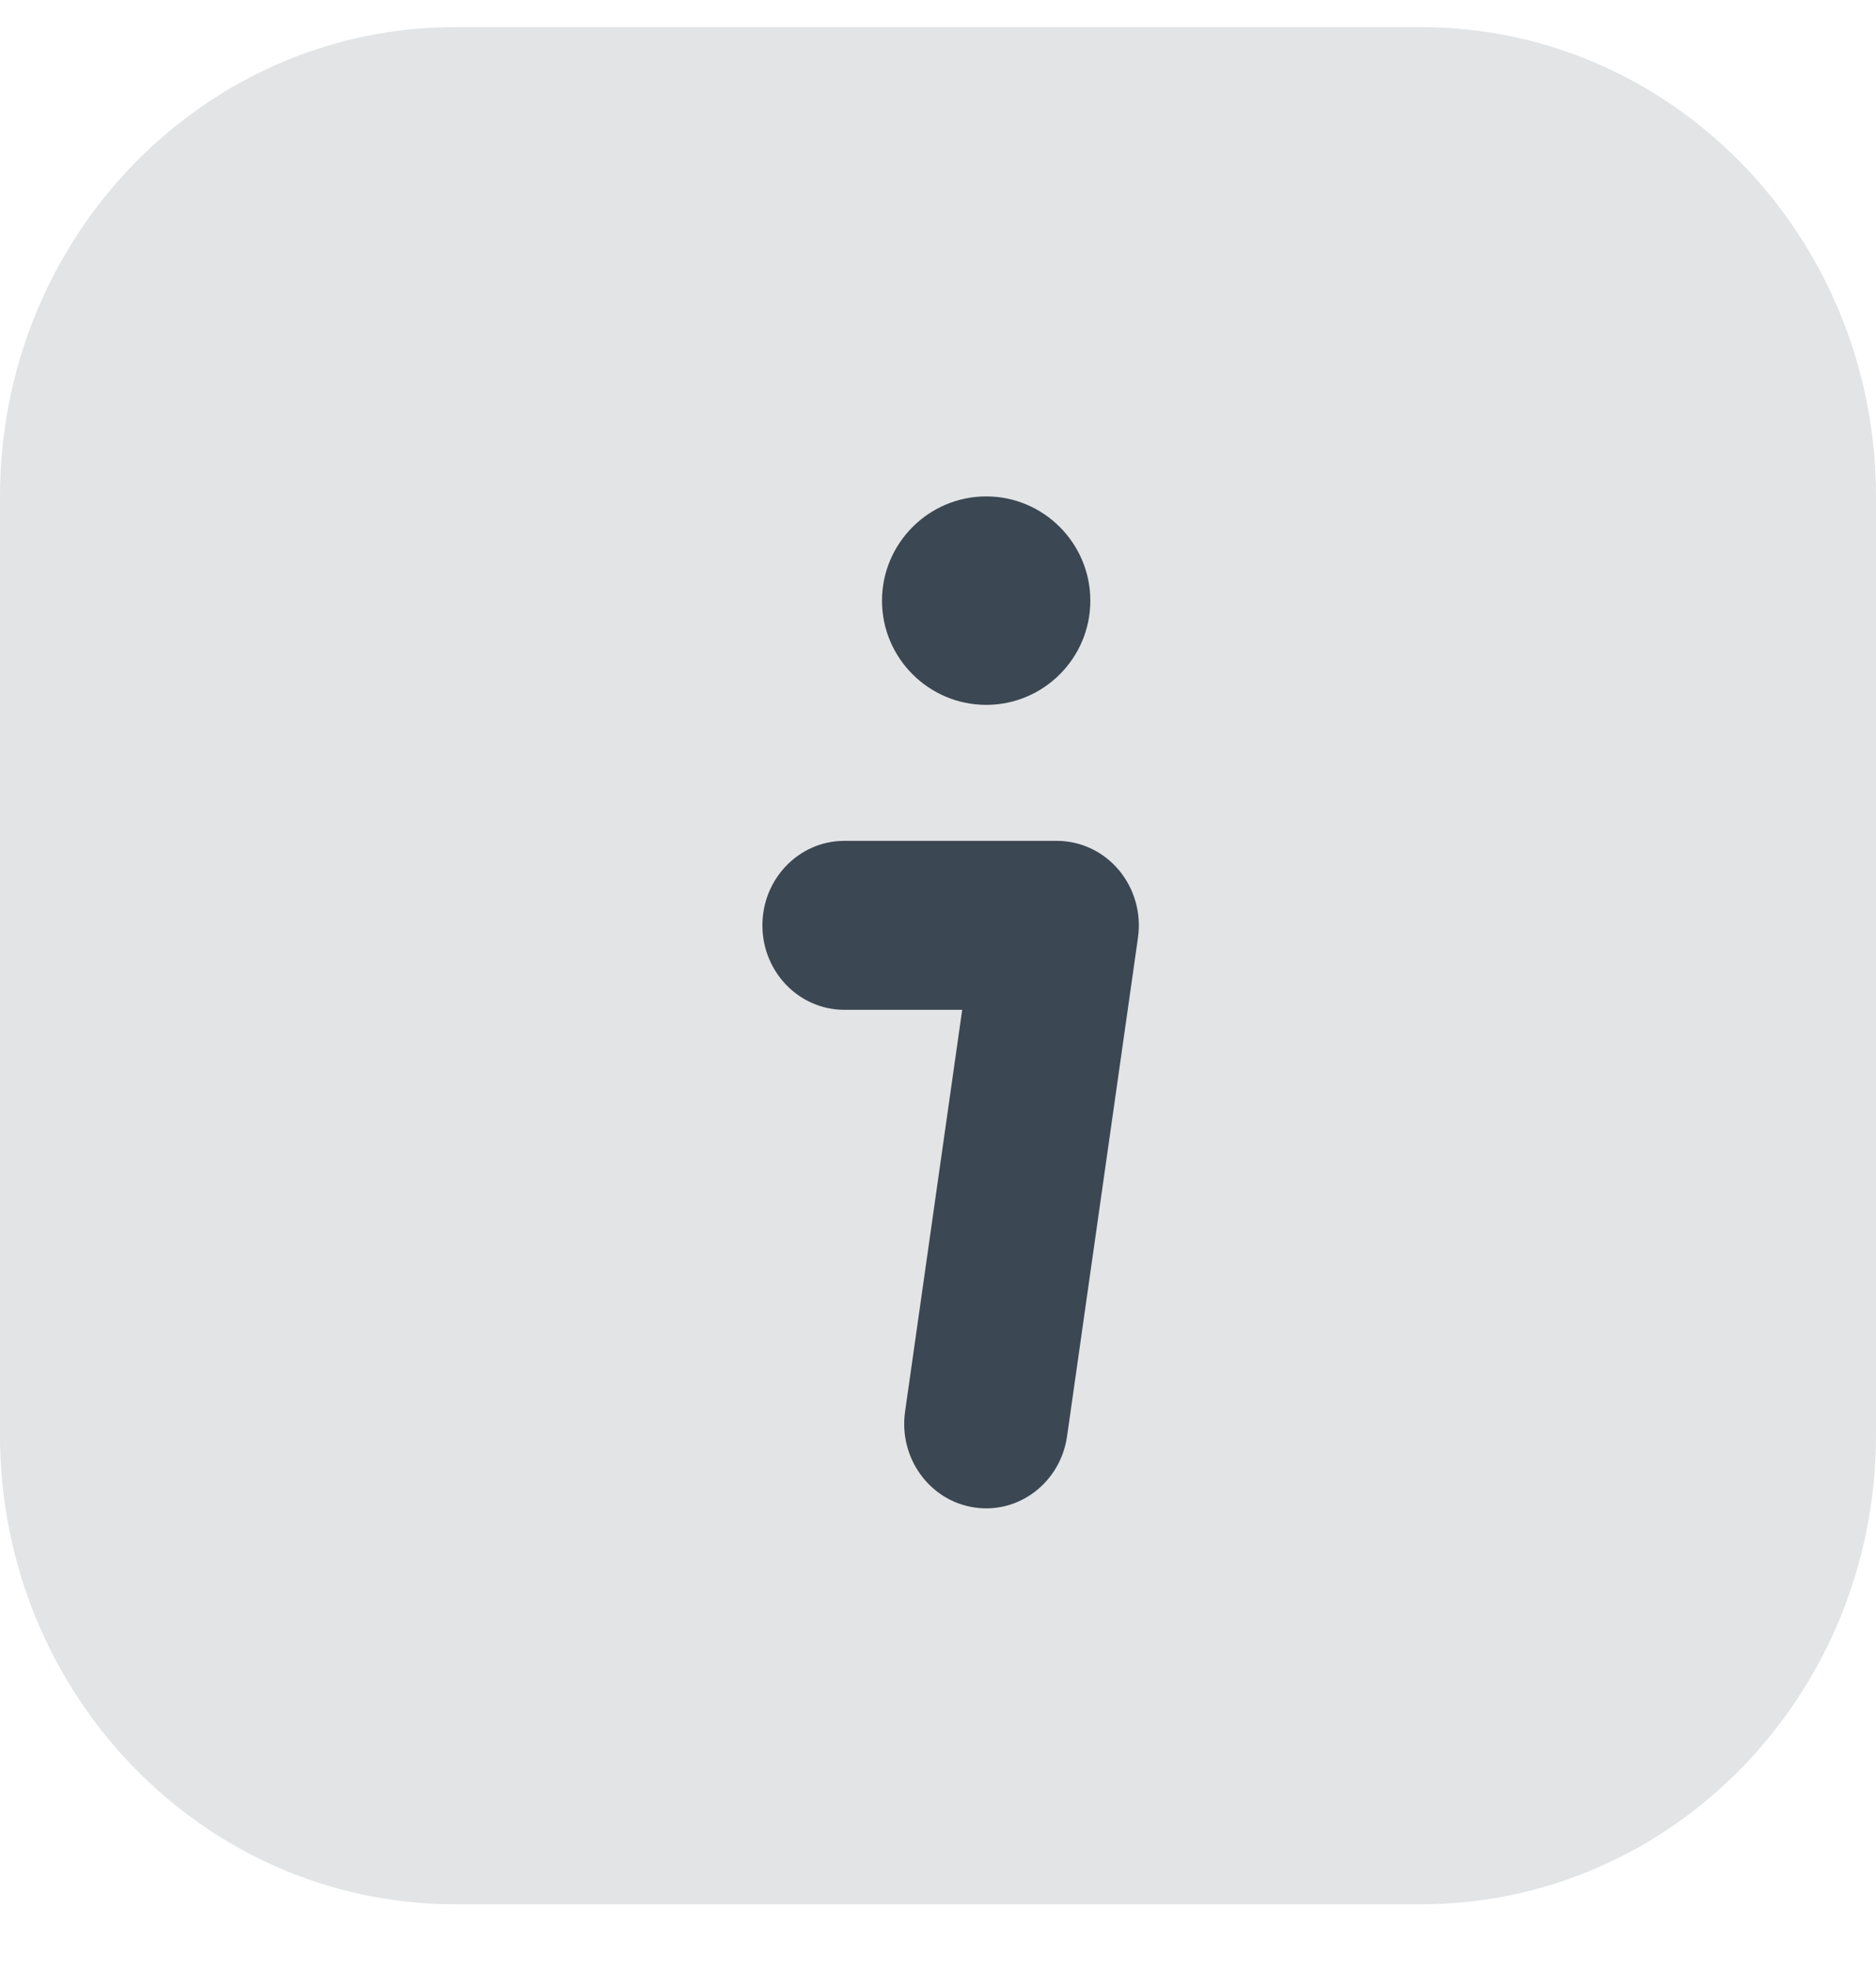 <svg width="20" height="21" viewBox="0 0 20 21" fill="none" xmlns="http://www.w3.org/2000/svg">
<path d="M0 5.289C0 2.528 2.172 0.289 4.85 0.289H15.15C17.828 0.289 20 2.528 20 5.289V15.289C20 18.05 17.828 20.289 15.15 20.289H4.85C2.172 20.289 0 18.05 0 15.289V5.289Z" fill="#E2E4E6"/>
<path d="M10.514 7.51C11.126 7.51 11.624 7.012 11.624 6.4C11.624 5.788 11.126 5.289 10.514 5.289C9.902 5.289 9.403 5.788 9.403 6.4C9.403 7.012 9.902 7.51 10.514 7.51Z" fill="#3B4752"/>
<path d="M9.001 8.959C8.519 8.959 8.128 9.362 8.128 9.859C8.128 10.356 8.519 10.759 9.001 10.759H10.258L9.649 15.04C9.579 15.532 9.909 15.989 10.386 16.061C10.863 16.134 11.306 15.793 11.376 15.302L12.132 9.99C12.169 9.731 12.094 9.469 11.929 9.271C11.763 9.073 11.522 8.959 11.268 8.959H9.001Z" fill="#3B4752"/>
</svg>
